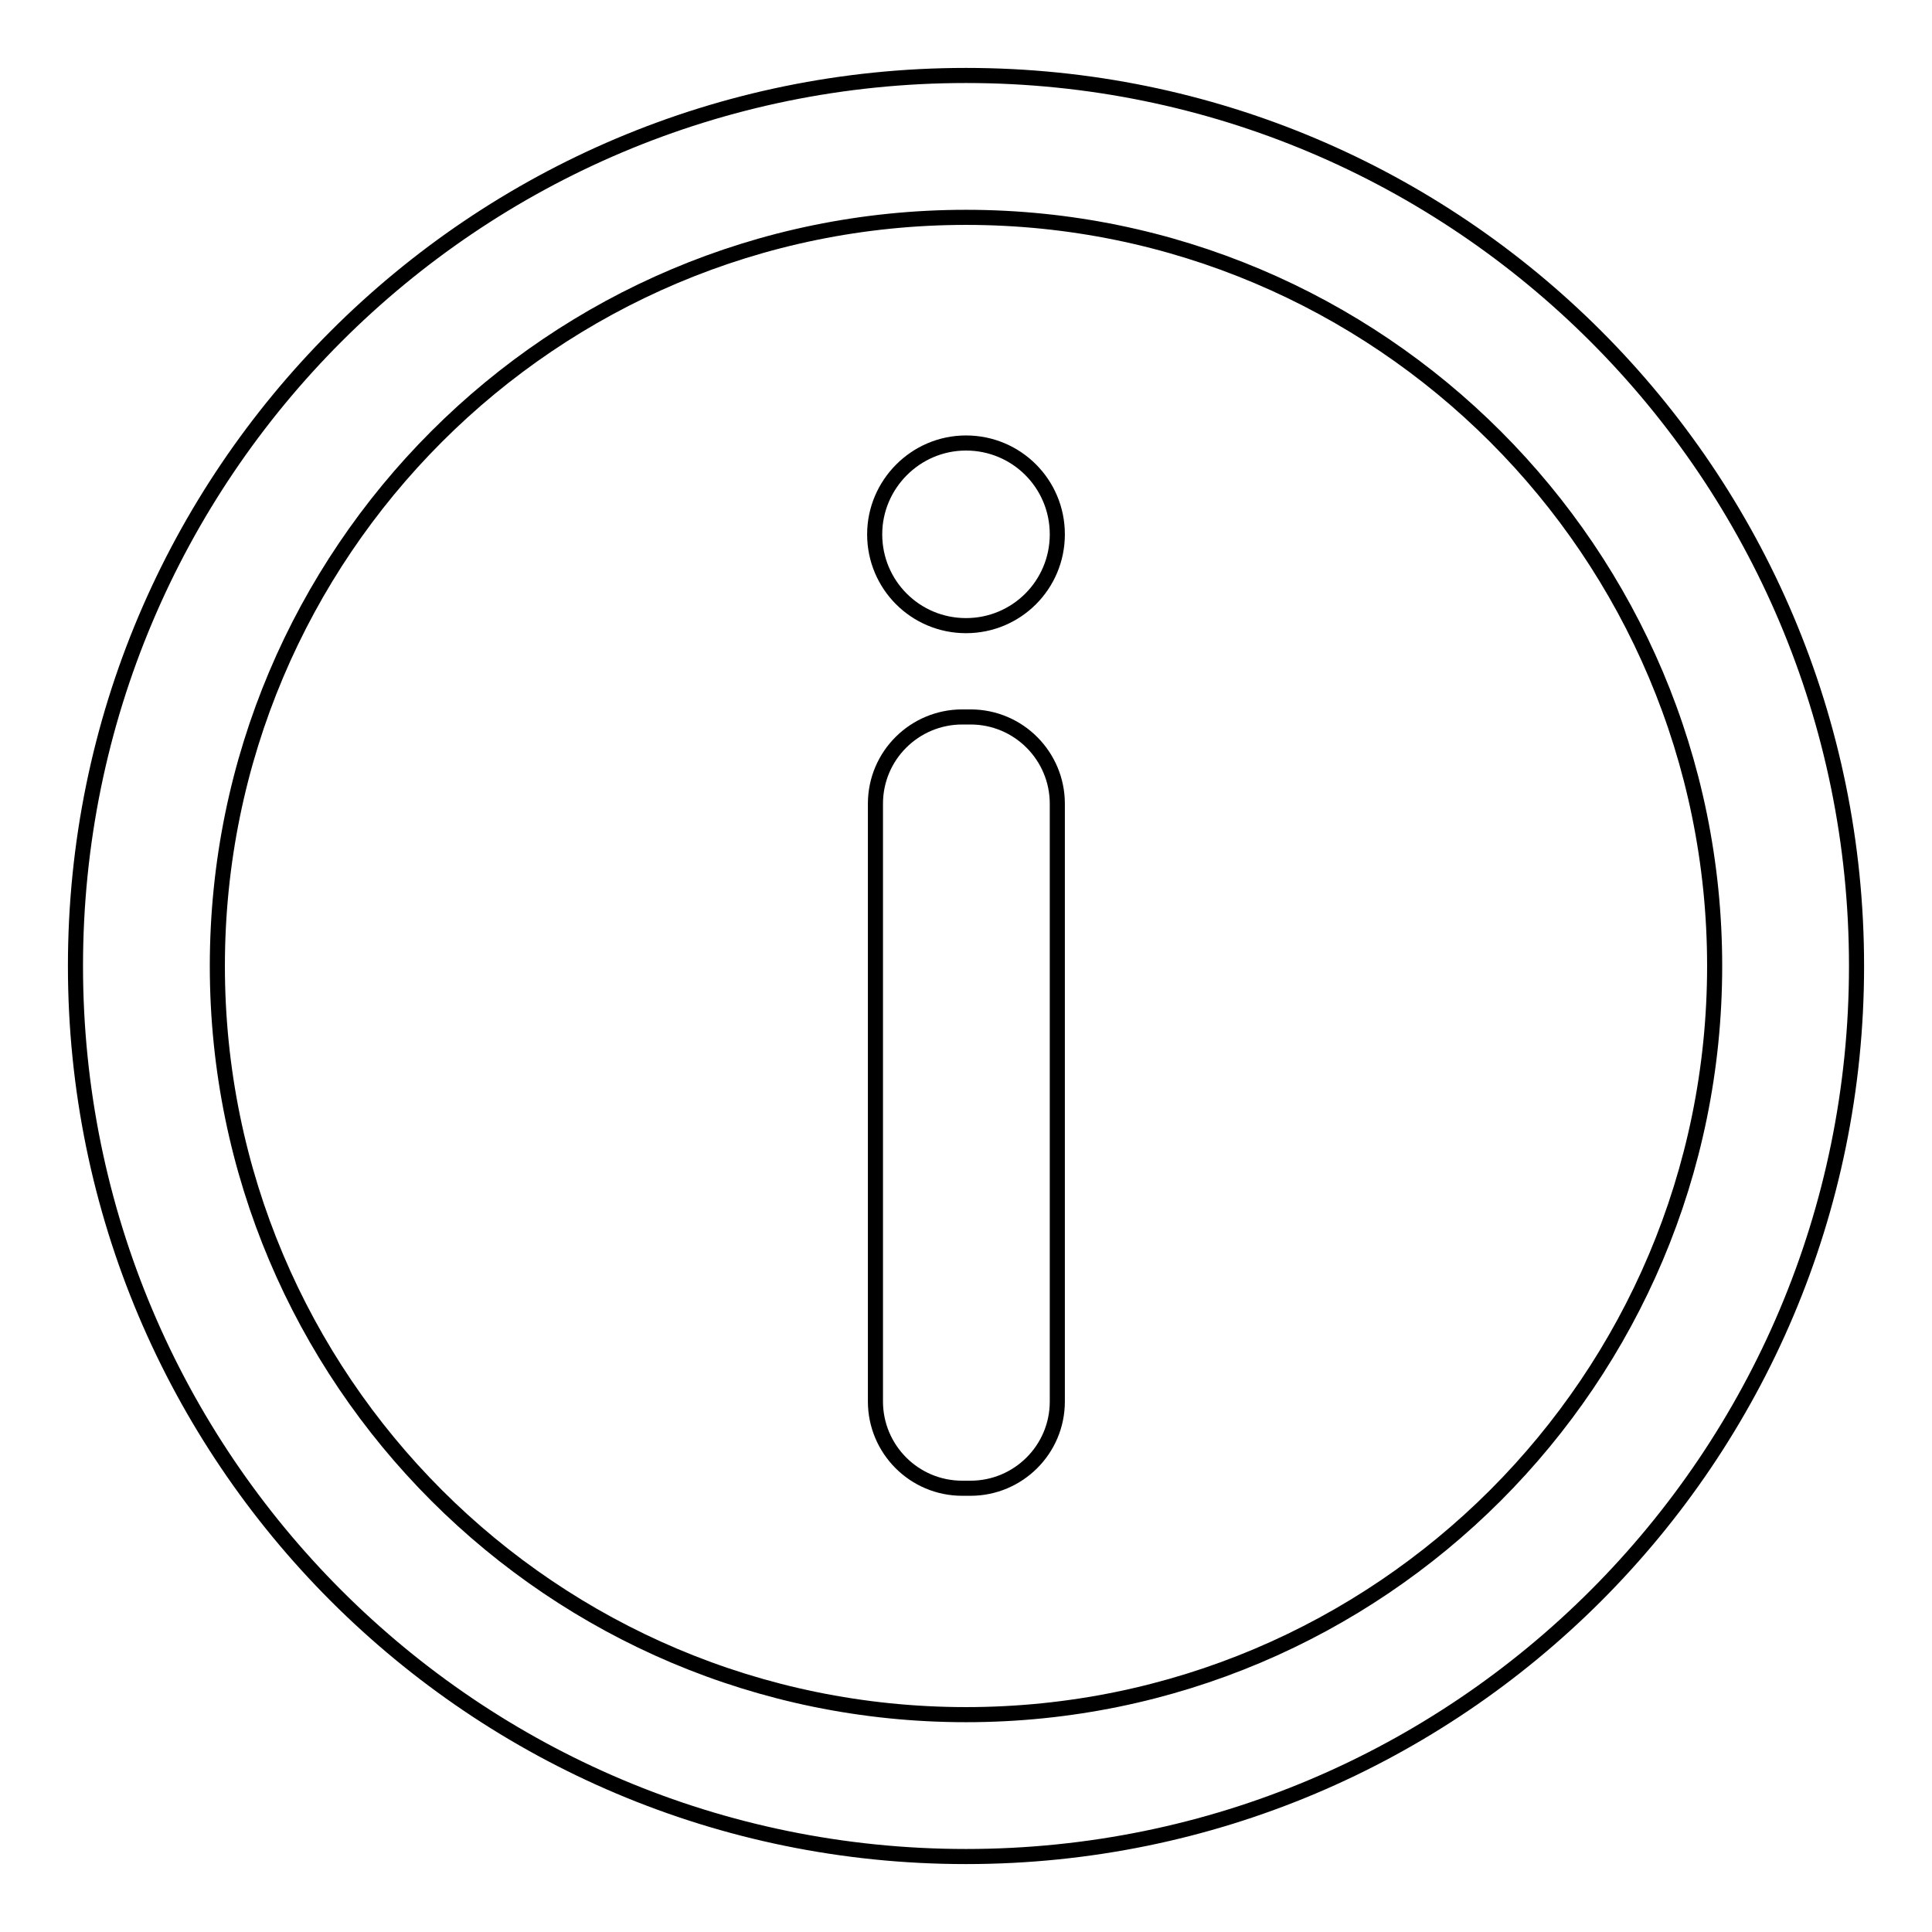 <?xml version="1.0" encoding="utf-8"?>
<!-- Svg Vector Icons : http://www.onlinewebfonts.com/icon -->
<!DOCTYPE svg PUBLIC "-//W3C//DTD SVG 1.1//EN" "http://www.w3.org/Graphics/SVG/1.1/DTD/svg11.dtd">
<svg version="1.1" xmlns="http://www.w3.org/2000/svg" xmlns:xlink="http://www.w3.org/1999/xlink" x="0px" y="0px" viewBox="0 0 256 256" enable-background="new 0 0 256 256" xml:space="preserve">
<g> <path stroke-width="2" fill-opacity="0" stroke="#000000"  d="M128,10C62.8,10,10,62.8,10,128c0,65.2,52.8,118,118,118c65.2,0,118-52.8,118-118C246,62.8,193.2,10,128,10 z M128,227.2c-54.8,0-99.2-44.4-99.2-99.2S73.2,28.8,128,28.8c54.8,0,99.2,44.4,99.2,99.2C227.2,182.8,182.8,227.2,128,227.2z"/> <path stroke-width="2" fill-opacity="0" stroke="#000000"  d="M115.9,70.8c0,6.7,5.4,12.1,12.1,12.1s12.1-5.4,12.1-12.1l0,0c0-6.7-5.4-12.1-12.1-12.1 S115.9,64.2,115.9,70.8L115.9,70.8z"/> <path stroke-width="2" fill-opacity="0" stroke="#000000"  d="M140.1,185.7c0,6.4-5.2,11.5-11.5,11.5h-1.1c-6.4,0-11.5-5.2-11.5-11.5v-79.2c0-6.4,5.2-11.5,11.5-11.5h1.1 c6.4,0,11.5,5.2,11.5,11.5V185.7z"/></g>
</svg>